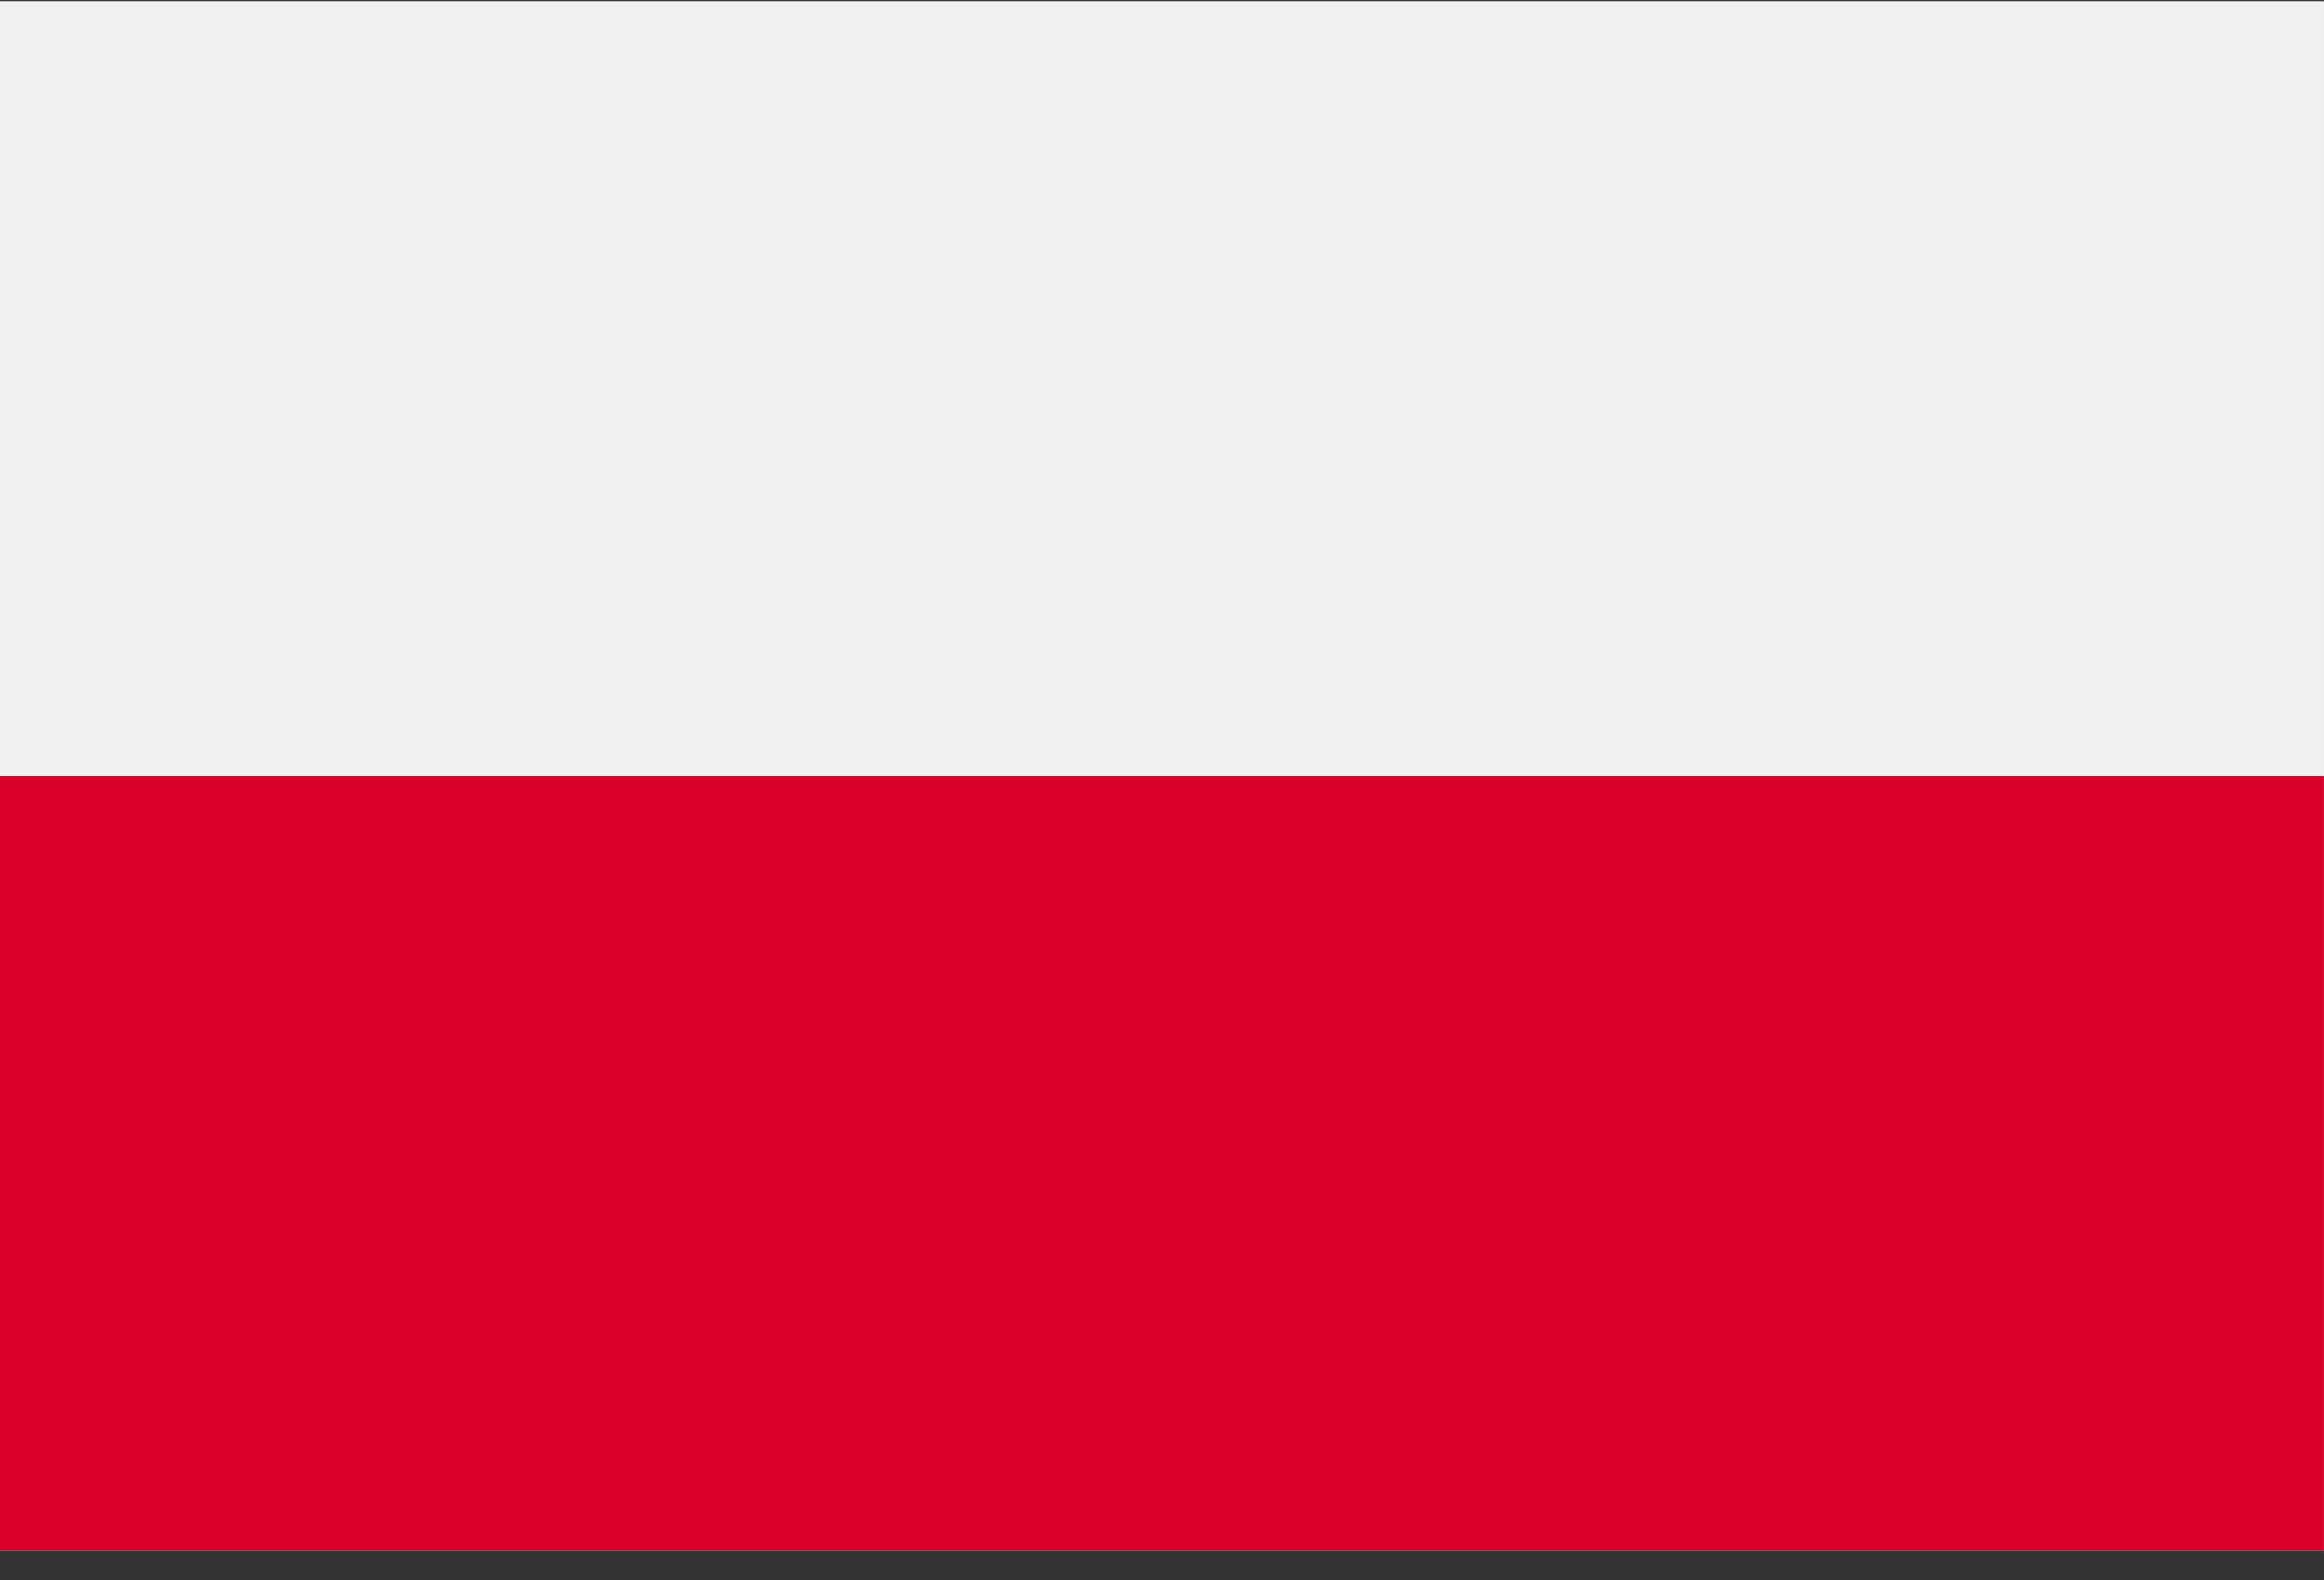 <?xml version="1.0" encoding="UTF-8"?>
<svg width="25px" height="17px" viewBox="0 0 25 17" version="1.1" xmlns="http://www.w3.org/2000/svg" xmlns:xlink="http://www.w3.org/1999/xlink">
    <rect x="0" y="0" width="25" height="17" fill="#333333" stroke="none"/>
    <title>flag-pl</title>
    <g id="Symbols" stroke="none" stroke-width="1" fill="none" fill-rule="evenodd">
        <g id="Header-zal" transform="translate(-850, -58)" fill-rule="nonzero">
            <g id="Header">
                <g id="flag-pl" transform="translate(849.999, 58)">
                    <g id="Group" fill="#F0F0F0">
                        <polygon id="Rectangle-path" points="0 0.016 25 0.016 25 16.683 0 16.683"></polygon>
                        <rect id="Rectangle-path" x="0" y="0.016" width="25" height="8.333"></rect>
                    </g>
                    <rect id="Rectangle-path" fill="#D80027" x="0" y="8.35" width="25" height="8.333"></rect>
                </g>
            </g>
        </g>
    </g>
</svg>